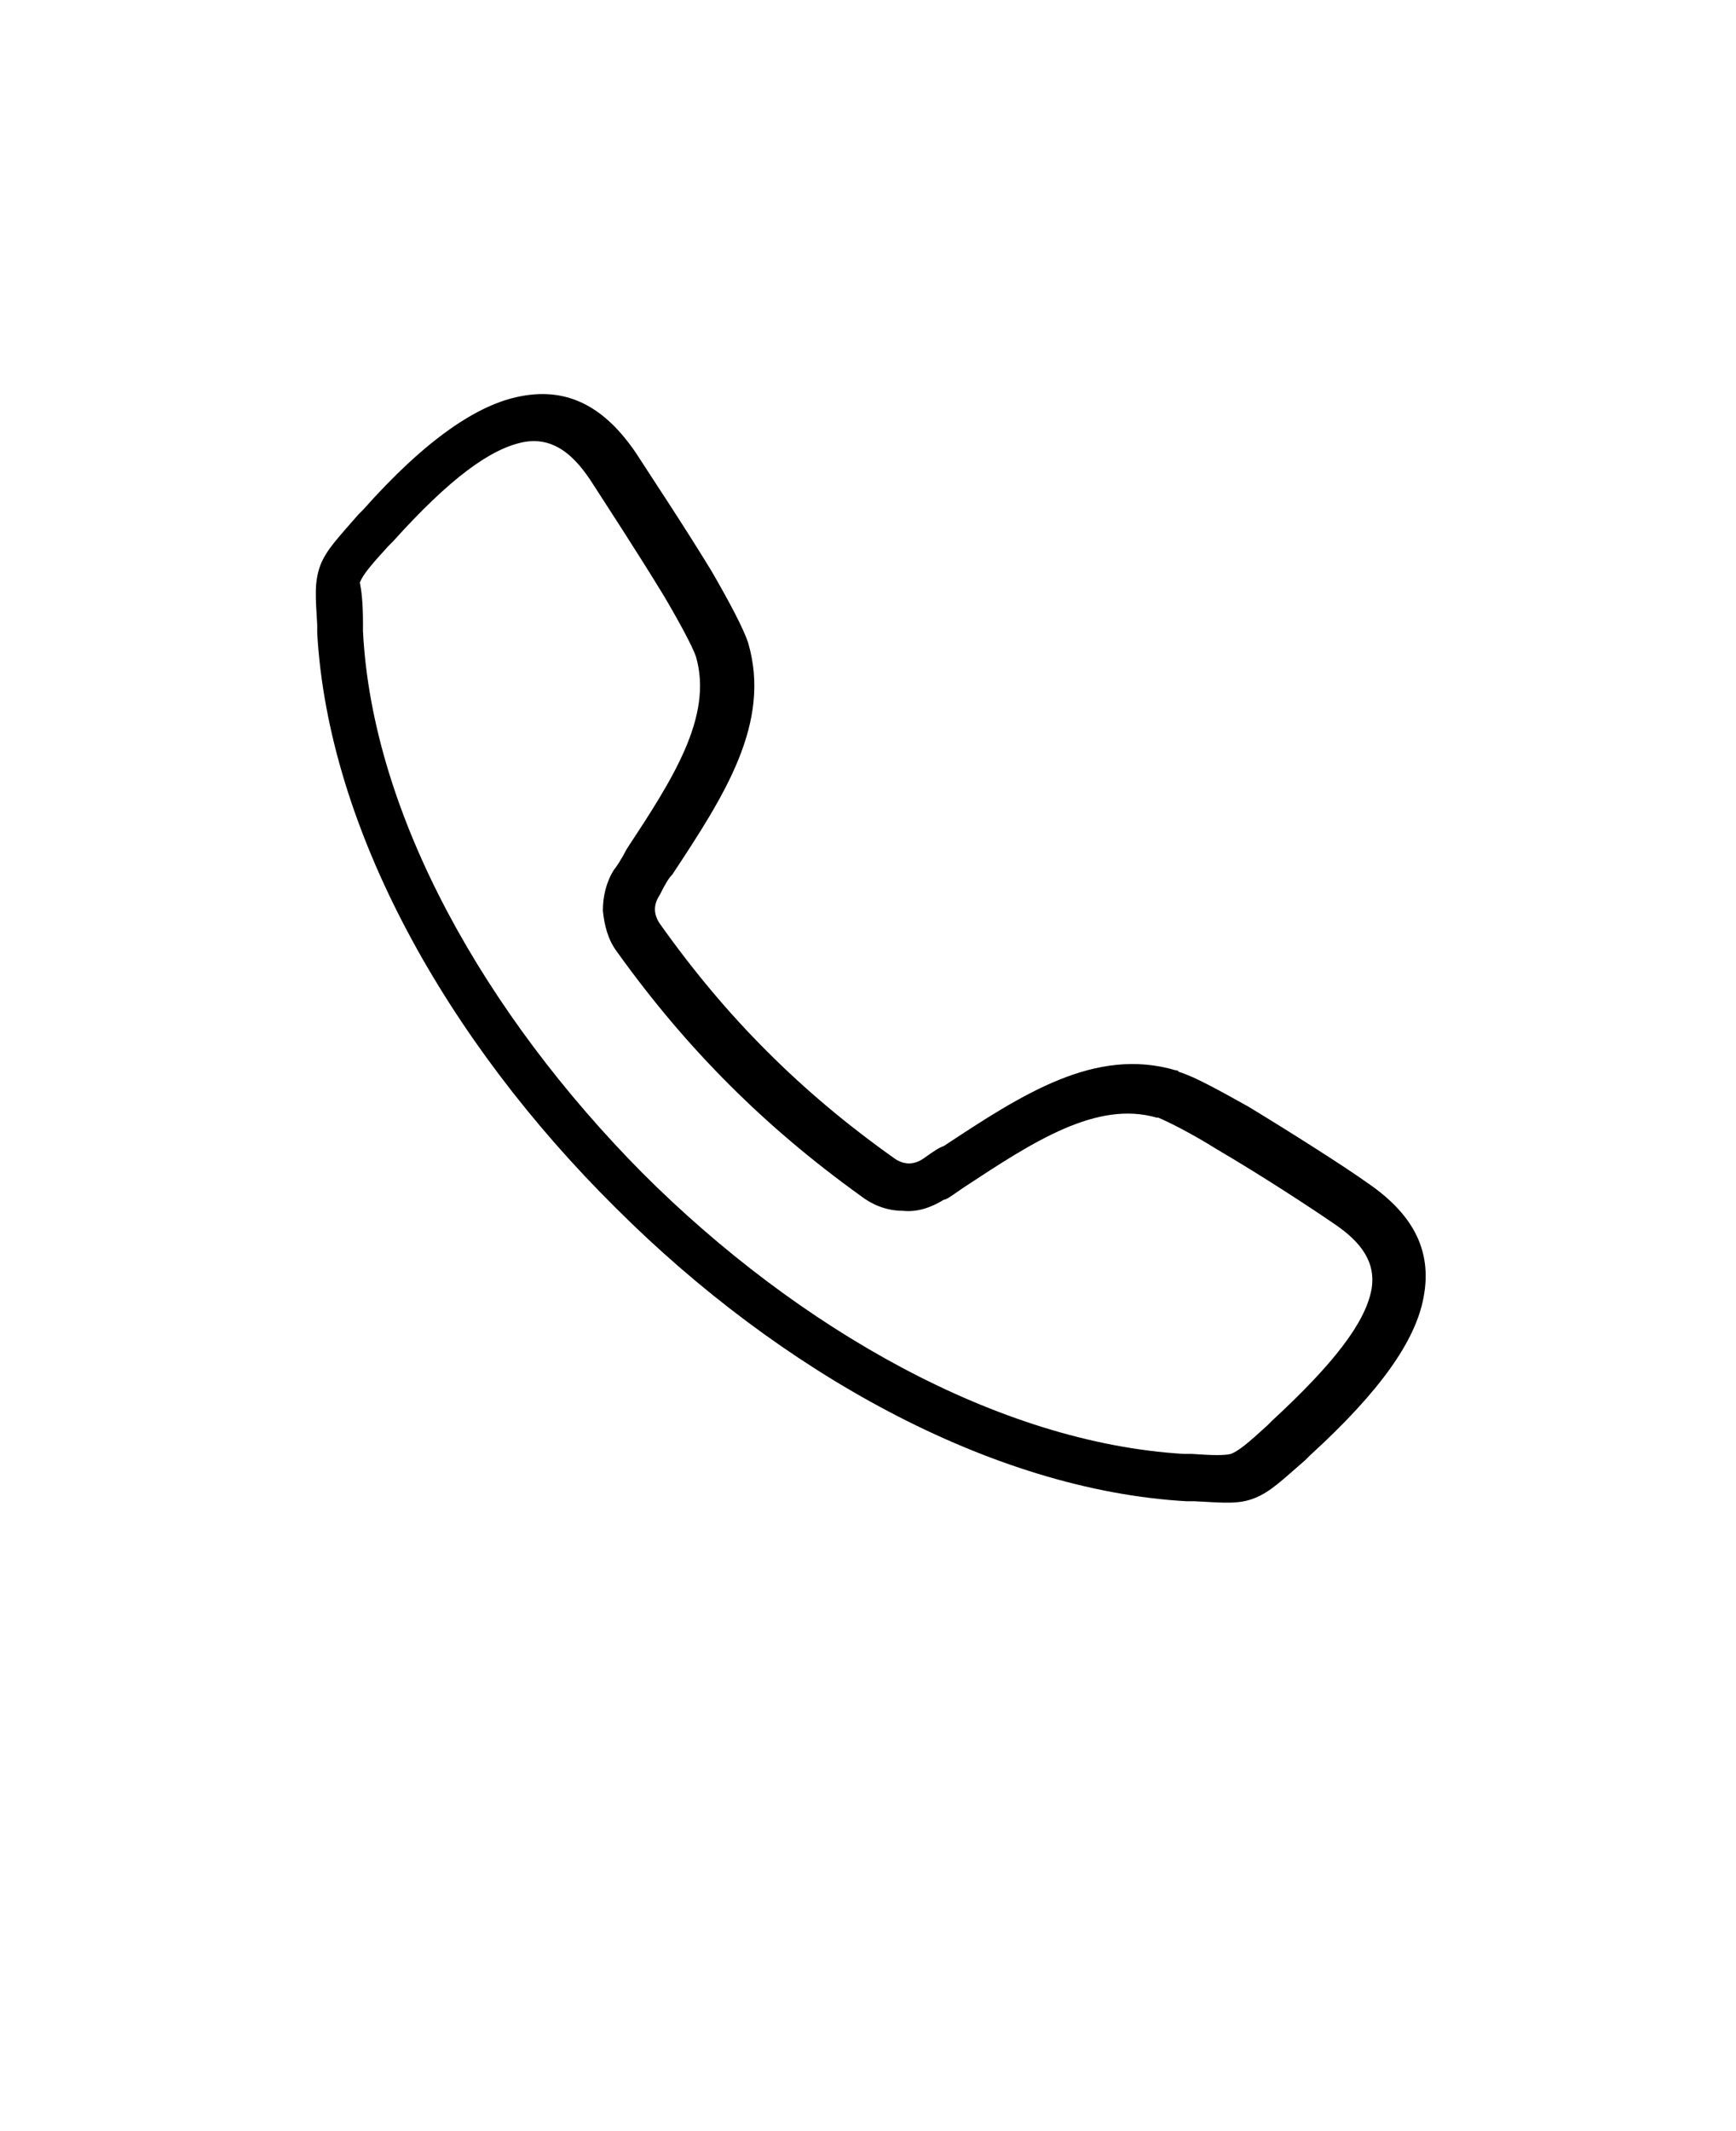 <?xml version="1.0" encoding="utf-8"?>
<!-- Generator: Adobe Illustrator 22.1.0, SVG Export Plug-In . SVG Version: 6.00 Build 0)  -->
<svg version="1.1" id="Capa_1" xmlns="http://www.w3.org/2000/svg" xmlns:xlink="http://www.w3.org/1999/xlink" x="0px" y="0px"
	 viewBox="0 0 110 135" style="enable-background:new 0 0 110 135;" xml:space="preserve">
<path d="M20.1,40.1l0-0.5c-0.1-1.8-0.2-2.7,0.2-3.8c0.4-1,1.1-1.7,2.4-3.2l0.3-0.3c4-4.5,7.3-6.7,10-7.2c3.1-0.6,5.4,0.8,7.3,3.6
	c0.9,1.4,3.1,4.7,4.8,7.5c1.1,1.9,2,3.6,2.3,4.5h0c1.5,5.1-1.5,9.7-4.8,14.7c-0.2,0.2-0.4,0.5-0.8,1.3c-0.2,0.3-0.3,0.6-0.3,0.9
	c0,0.3,0.1,0.6,0.3,0.9c2.2,3.1,4.4,5.7,6.8,8.1c2.4,2.4,5,4.6,8.1,6.8c0.3,0.2,0.6,0.3,0.9,0.3c0.3,0,0.6-0.1,0.9-0.3
	c0.7-0.5,1-0.7,1.3-0.8c5-3.3,9.6-6.3,14.7-4.8c0.1,0,0.1,0,0.2,0.1c1,0.3,2.6,1.2,4.4,2.2c2.8,1.7,6.1,3.8,7.5,4.8
	c2.8,1.9,4.2,4.2,3.6,7.3c-0.5,2.7-2.7,5.9-7.2,10l-0.3,0.3c-1.5,1.3-2.2,2-3.2,2.4c-1,0.4-1.9,0.3-3.8,0.2l-0.5,0
	c-12.4-0.7-25.8-8.2-36.2-18.6C28.3,65.9,20.8,52.5,20.1,40.1L20.1,40.1z M23,39.5l0,0.5c0.6,11.7,7.8,24.3,17.7,34.3
	c9.9,9.9,22.6,17.1,34.3,17.8l0.5,0c1.4,0.1,2.1,0.1,2.5,0c0.5-0.2,1.1-0.7,2.3-1.8l0.3-0.3c3.9-3.6,5.9-6.2,6.3-8.3
	c0.3-1.7-0.6-3-2.4-4.2c-1.3-0.9-4.5-3-7.4-4.7c-1.6-1-3-1.7-3.7-2c0,0-0.1,0-0.1,0c-3.8-1.1-7.8,1.5-12.2,4.4
	c-0.6,0.4-1.1,0.8-1.3,0.8c-0.8,0.5-1.7,0.8-2.6,0.7c-0.9,0-1.8-0.3-2.6-0.9c-3.2-2.3-5.9-4.6-8.4-7.1c-2.5-2.5-4.8-5.2-7.1-8.4
	c-0.6-0.8-0.8-1.7-0.9-2.6c0-0.9,0.2-1.8,0.7-2.6c0.1-0.1,0.5-0.7,0.8-1.3c2.9-4.4,5.5-8.4,4.4-12.2h0c-0.2-0.6-1-2.1-2-3.8
	c-1.7-2.8-3.8-6-4.7-7.4c-1.2-1.8-2.5-2.7-4.2-2.4c-2.1,0.4-4.7,2.3-8.3,6.3l-0.3,0.3c-1.1,1.2-1.6,1.8-1.8,2.3
	C22.9,37.4,23,38.1,23,39.5L23,39.5z"/>
</svg>
